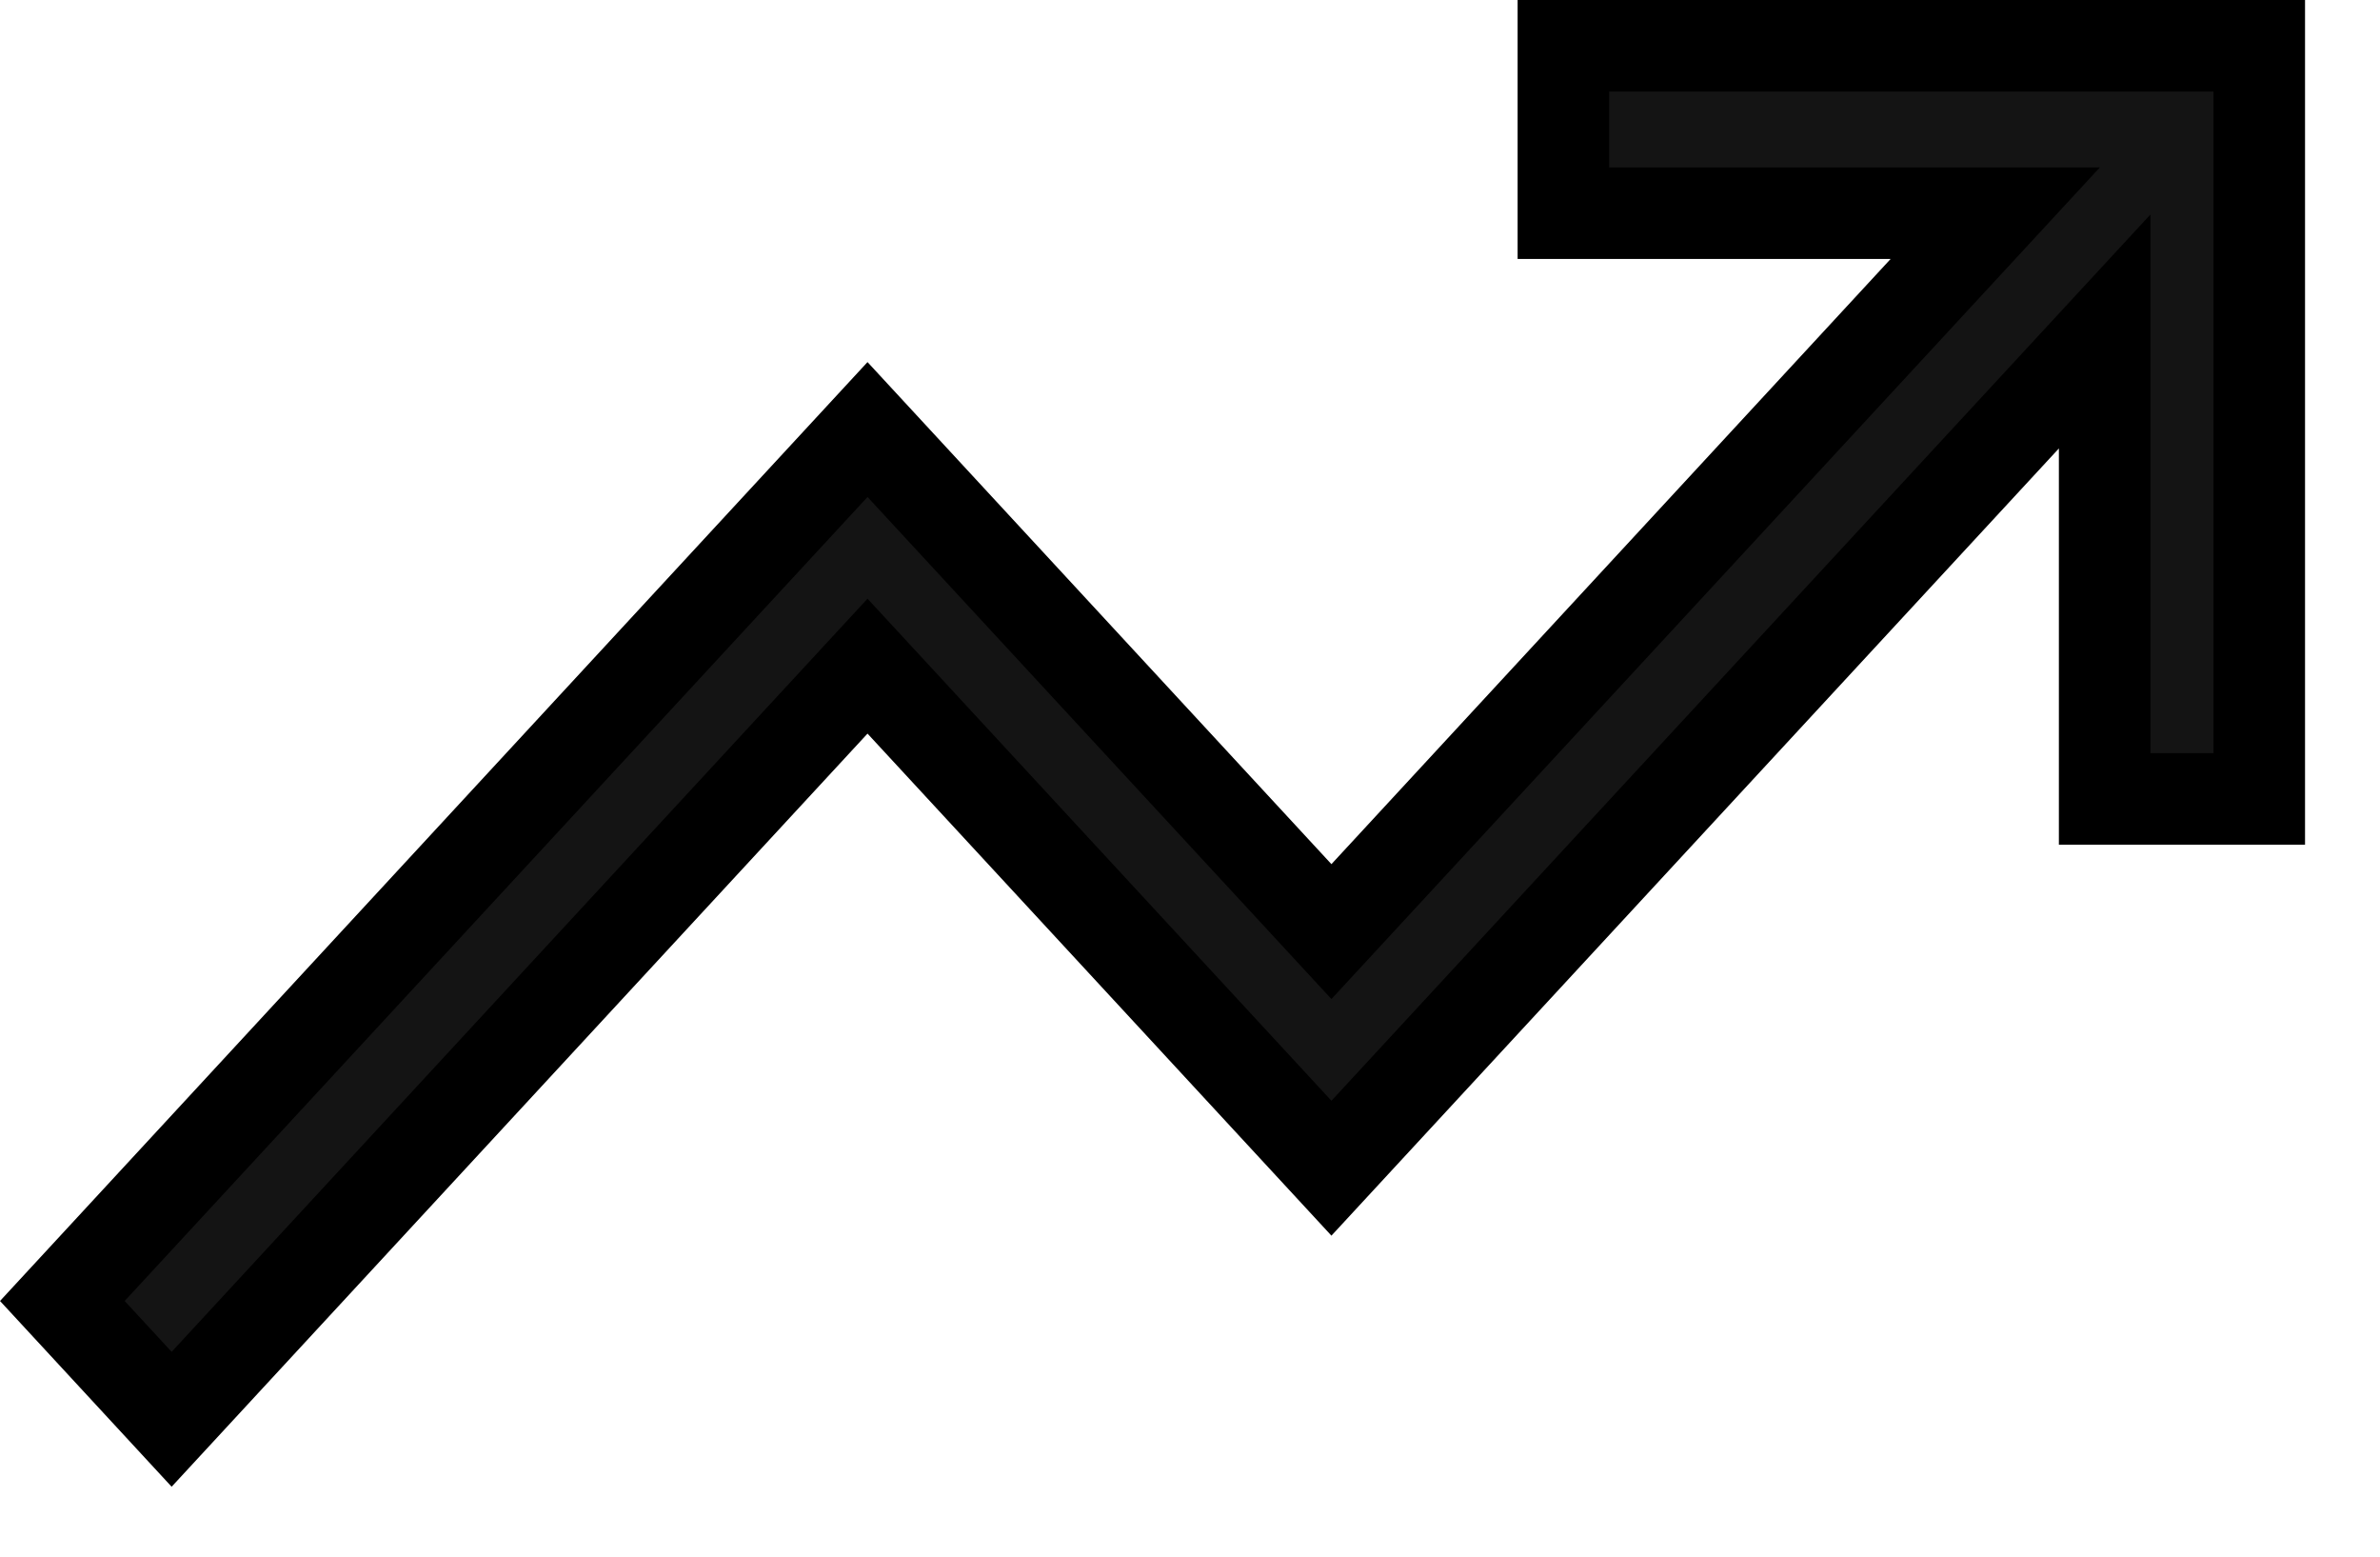<svg width="26" height="17" viewBox="0 0 26 17" fill="none" xmlns="http://www.w3.org/2000/svg">
<path fill-rule="evenodd" clip-rule="evenodd" d="M17.079 0.5H24.681V8.725H22.992V3.62L14.545 12.758L9.477 7.275L1.875 15.5L0.681 14.208L9.477 4.691L14.545 10.174L21.797 2.328H17.079V0.5Z" fill="black" fill-opacity="0.92" stroke="black" stroke-miterlimit="10" stroke-linecap="square"/>
</svg>
